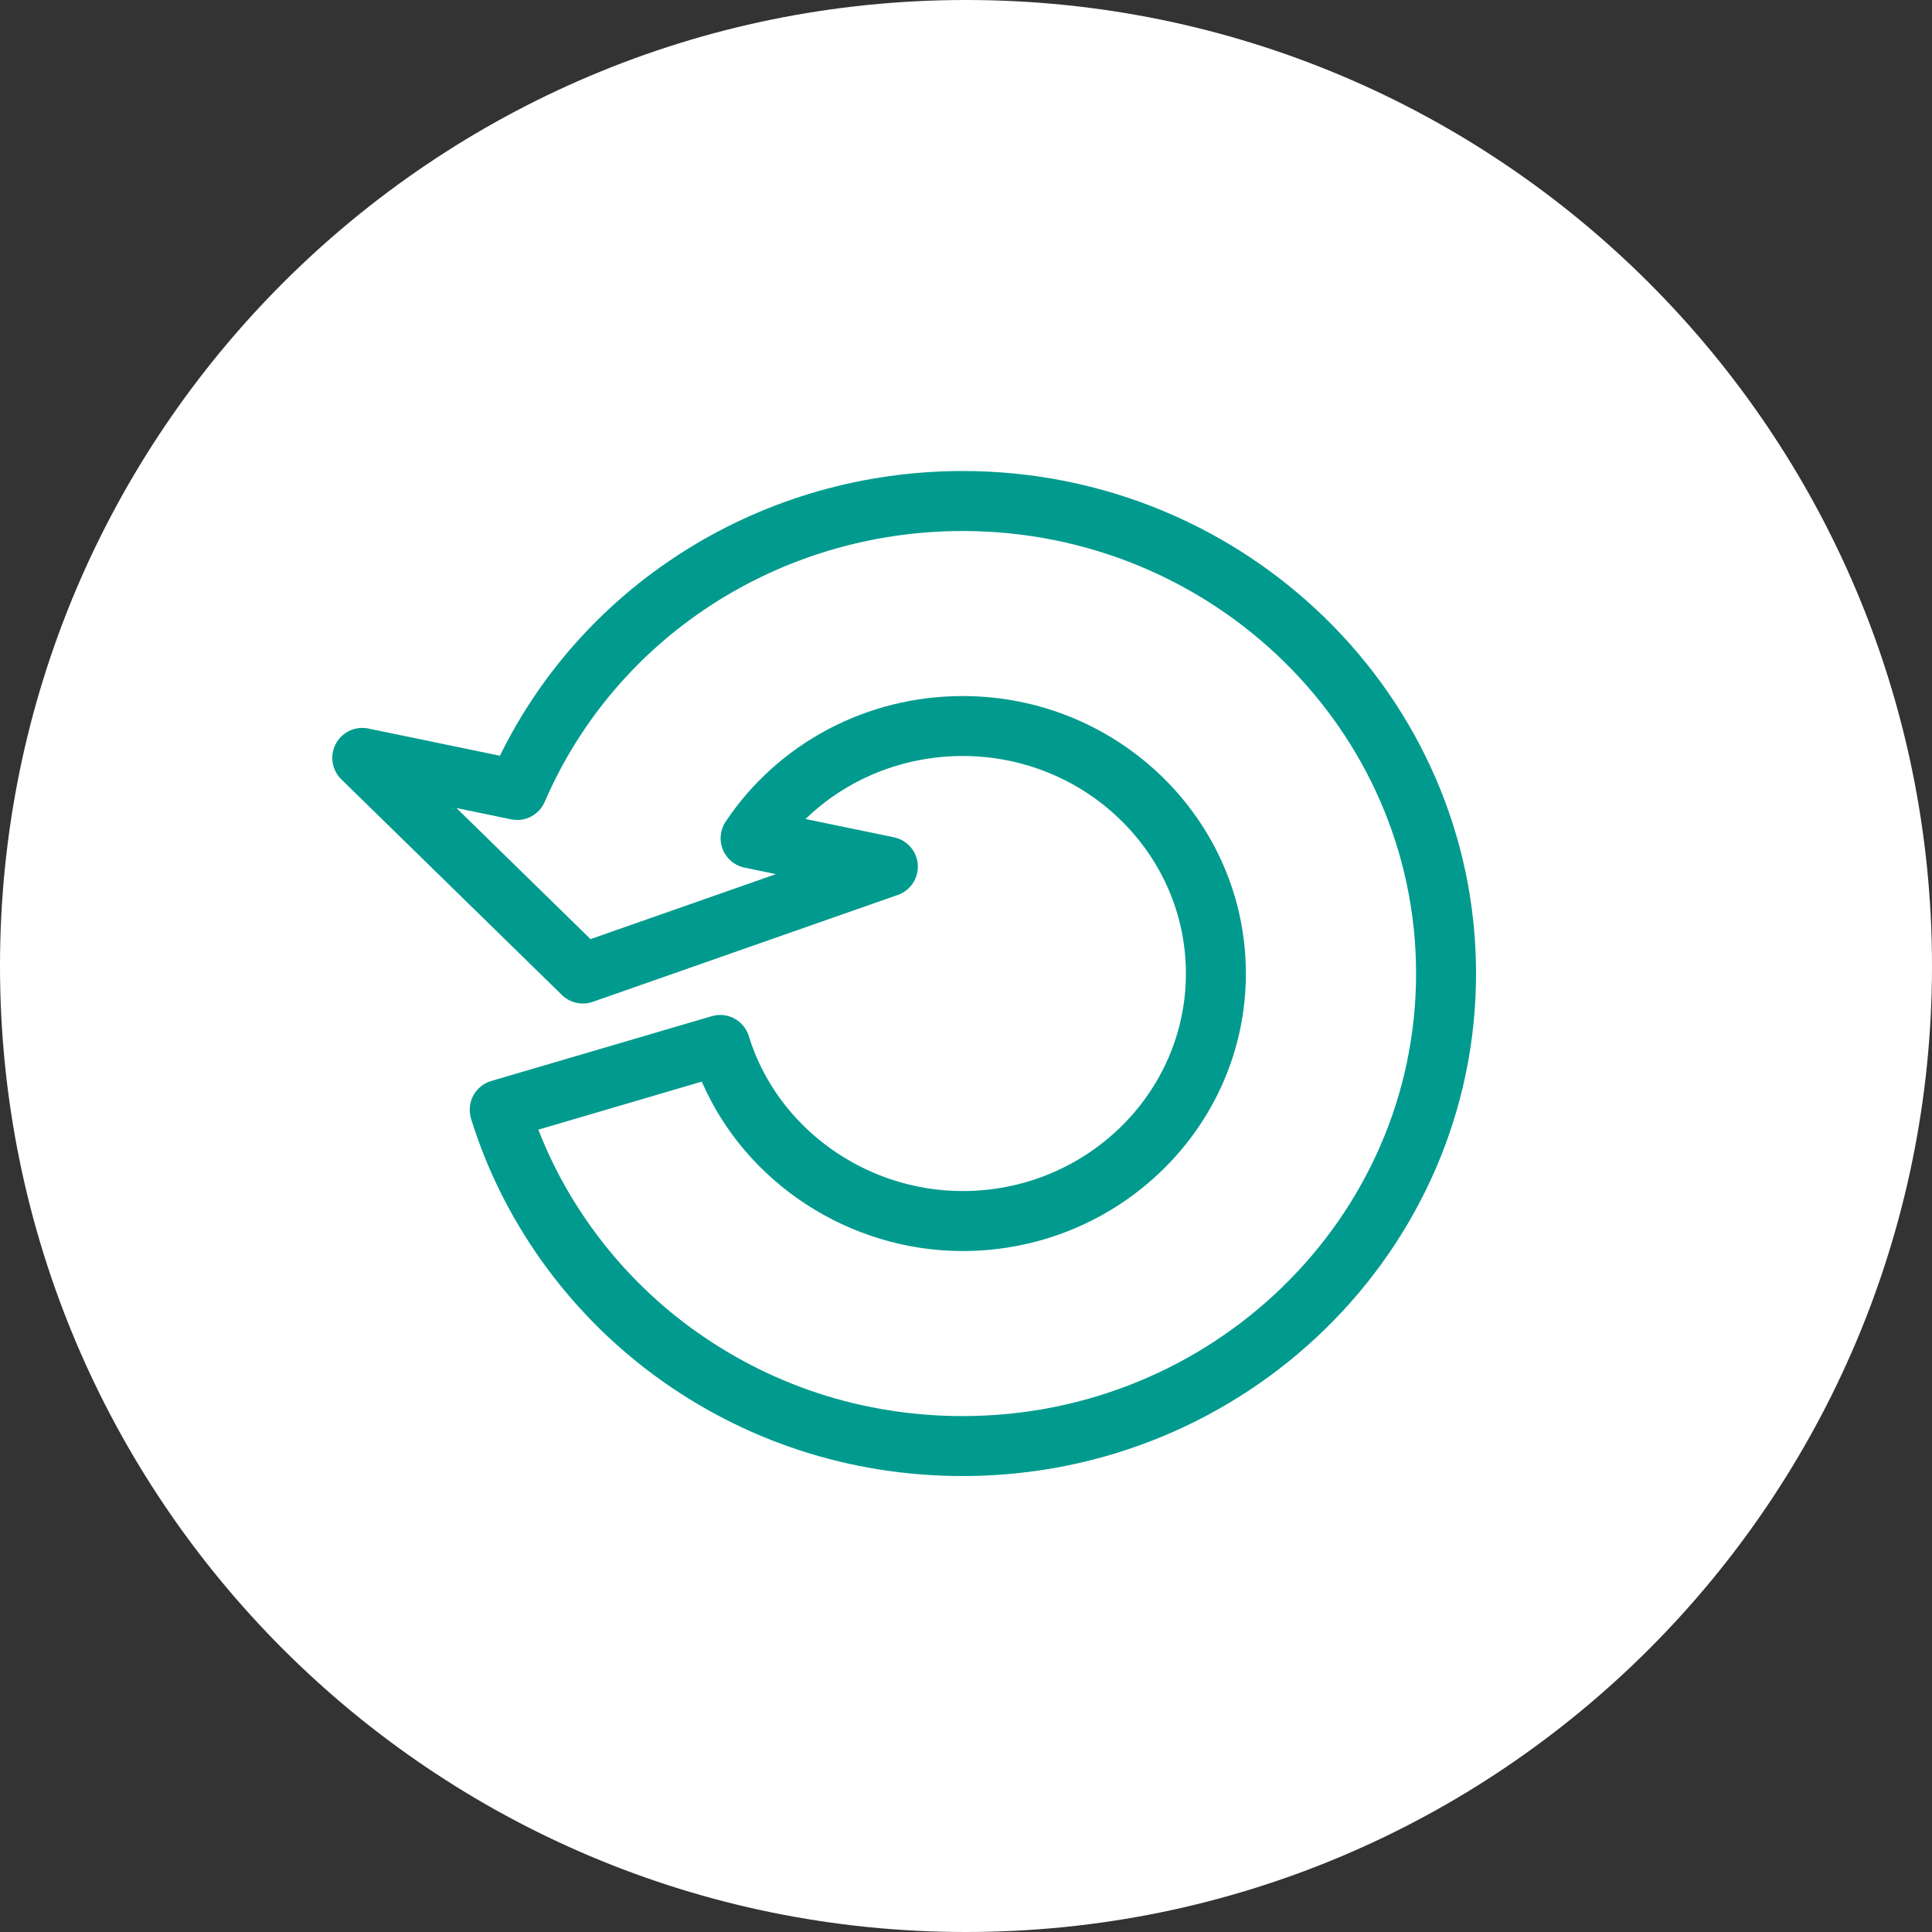 <?xml version="1.0" encoding="utf-8"?>
<!-- Generator: Adobe Illustrator 16.0.3, SVG Export Plug-In . SVG Version: 6.00 Build 0)  -->
<!DOCTYPE svg PUBLIC "-//W3C//DTD SVG 1.0//EN" "http://www.w3.org/TR/2001/REC-SVG-20010904/DTD/svg10.dtd">
<svg version="1.0" id="Schuettorf_Icon_-StaedtischeBeteiligungUndStiftungen" xmlns="http://www.w3.org/2000/svg" xmlns:xlink="http://www.w3.org/1999/xlink" x="0px" y="0px"
	 width="250px" height="250px" viewBox="0 0 250 250" enable-background="new 0 0 250 250" xml:space="preserve">
<rect x="0" y="0" width="250" height="250" fill="#333333" stroke="none"/>
<g>
	<g>
		<defs>
			<rect id="Schuettorf_Icon_-StaedtischeBeteiligungUndStiftungenSVGID_1_" width="250" height="250"/>
		</defs>
		<clipPath id="Schuettorf_Icon_-StaedtischeBeteiligungUndStiftungenSVGID_2_">
			<use xlink:href="#Schuettorf_Icon_-StaedtischeBeteiligungUndStiftungenSVGID_1_"  overflow="visible"/>
		</clipPath>
		<path clip-path="url(#Schuettorf_Icon_-StaedtischeBeteiligungUndStiftungenSVGID_2_)" fill="#FFFFFF" d="M125,250c69.036,0,125-55.965,125-125C250,55.964,194.036,0,125,0
			S0,55.964,0,125C0,194.035,55.964,250,125,250"/>
		<path clip-path="url(#Schuettorf_Icon_-StaedtischeBeteiligungUndStiftungenSVGID_2_)" fill="#009B8E" d="M69.662,146.178c3.896,10.041,10.735,18.992,19.55,25.496
			c10.25,7.566,22.476,11.566,35.359,11.566c32.35,0,58.669-25.689,58.669-57.263c0-31.576-26.319-57.264-58.669-57.264
			c-23.669,0-44.898,13.756-54.085,35.046c-0.729,1.69-2.545,2.638-4.349,2.263l-7.073-1.464l17.351,16.962l23.988-8.408
			l-4.063-0.841c-1.264-0.262-2.316-1.135-2.805-2.33c-0.489-1.195-0.352-2.556,0.366-3.628
			c6.809-10.173,18.275-16.244,30.67-16.244c20.206,0,36.645,16.108,36.645,35.908c0,19.8-16.438,35.906-36.645,35.906
			c-14.725,0-28.092-8.846-33.761-21.922L69.662,146.178z M124.57,191c-14.554,0-28.374-4.523-39.967-13.08
			c-11.216-8.279-19.615-20.061-23.65-33.176c-0.305-0.992-0.2-2.066,0.291-2.979c0.491-0.914,1.328-1.594,2.323-1.885l28.527-8.385
			c2.037-0.602,4.178,0.551,4.803,2.582c3.629,11.803,15.008,20.045,27.673,20.045c15.926,0,28.885-12.627,28.885-28.146
			c0-15.521-12.959-28.148-28.885-28.148c-7.721,0-14.979,2.971-20.336,8.151l11.443,2.366c1.707,0.354,2.969,1.803,3.085,3.541
			c0.116,1.74-0.942,3.345-2.588,3.92l-39.467,13.831c-1.39,0.488-2.94,0.145-3.995-0.887l-28.544-27.903
			c-1.233-1.205-1.523-3.076-0.713-4.598c0.809-1.521,2.526-2.329,4.211-1.976l17.024,3.521
			c11.033-22.485,34.194-36.844,59.88-36.844c36.629,0,66.43,29.17,66.43,65.024C191,161.832,161.199,191,124.57,191"/>
	</g>
</g>
<g>
</g>
<g>
</g>
<g>
</g>
<g>
</g>
<g>
</g>
<g>
</g>
<g>
</g>
<g>
</g>
<g>
</g>
<g>
</g>
<g>
</g>
<g>
</g>
<g>
</g>
<g>
</g>
<g>
</g>
</svg>
